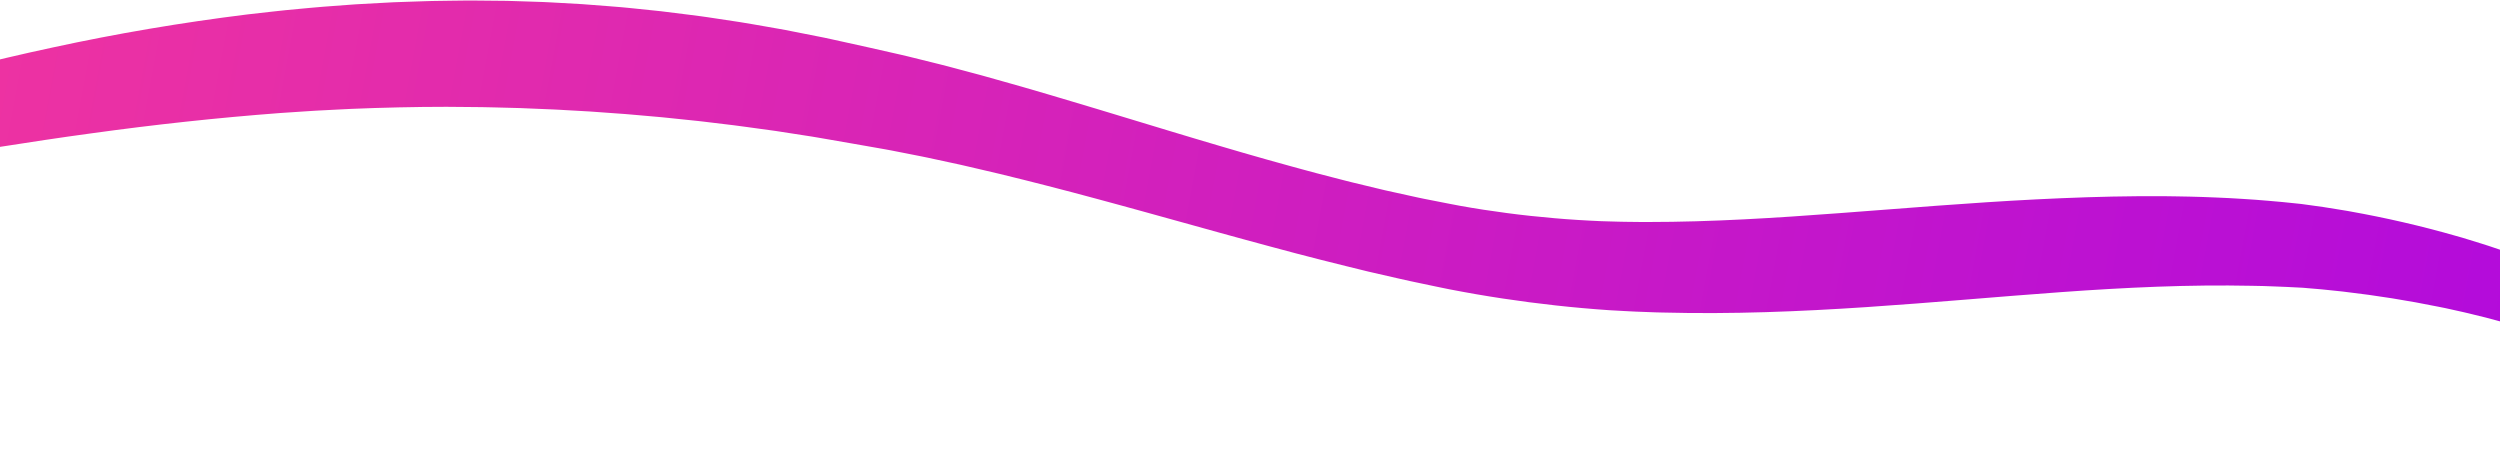 <svg width="1800" height="335" viewBox="0 0 1800 335" fill="none" xmlns="http://www.w3.org/2000/svg">
  <path d="M2004.74 334.038C2002.04 332.499 1999.44 330.902 1996.83 329.312C1994.24 327.715 1991.66 326.116 1989.13 324.495C1984.02 321.282 1979.01 318.032 1974.02 314.811C1964.07 308.354 1954.27 301.972 1944.54 295.807C1934.79 289.653 1925.12 283.709 1915.38 278.144C1905.65 272.589 1895.85 267.323 1886.08 262.661L1878.47 259.174L1874.69 257.43L1870.77 255.786L1862.97 252.504C1862.31 252.233 1861.67 251.951 1861.01 251.69L1859.02 250.924L1855.05 249.393C1852.4 248.377 1849.77 247.339 1847.11 246.342L1839.04 243.503C1833.71 241.551 1828.22 239.861 1822.8 238.091C1821.44 237.658 1820.1 237.196 1818.72 236.788L1814.6 235.575L1806.37 233.145C1805 232.723 1803.61 232.364 1802.22 231.989L1798.07 230.87C1795.3 230.129 1792.54 229.364 1789.77 228.643L1781.4 226.599C1778.61 225.925 1775.85 225.185 1773.03 224.594L1764.62 222.727L1760.42 221.799L1756.2 220.953C1733.71 216.354 1711.04 212.752 1688.43 210.123L1686.31 209.861L1684.19 209.641L1679.95 209.199C1677.13 208.91 1674.29 208.596 1671.5 208.325L1663.27 207.634L1659.16 207.274L1658.13 207.183L1657.1 207.129L1655.03 207.027C1649.5 206.766 1644.1 206.432 1638.36 206.262L1629.86 205.951C1627.02 205.869 1624.18 205.836 1621.34 205.775C1598.63 205.299 1575.86 205.594 1553 206.435C1530.14 207.293 1507.21 208.649 1484.17 210.319C1438.09 213.626 1391.49 217.954 1343.77 221.121C1296.08 224.294 1247.14 226.333 1196.81 225.016L1192.1 224.9L1187.36 224.722L1177.88 224.363C1176.32 224.313 1174.71 224.223 1173.11 224.137L1168.3 223.88C1165.1 223.702 1161.91 223.547 1158.69 223.349C1152.12 222.891 1145.78 222.412 1139.37 221.828C1136.18 221.559 1132.97 221.225 1129.77 220.926C1126.57 220.587 1123.37 220.281 1120.17 219.919C1107.37 218.519 1094.56 216.836 1081.76 214.9C1075.36 213.947 1068.96 212.881 1062.57 211.79C1056.17 210.652 1049.8 209.521 1043.39 208.259C1040.14 207.656 1037.08 206.974 1033.95 206.323L1024.58 204.349C1018.35 203.022 1012.08 201.764 1005.93 200.295L987.401 196.045L985.085 195.515L982.788 194.95L978.198 193.818L969.014 191.566C956.721 188.627 944.656 185.382 932.494 182.279C926.436 180.702 920.442 179.044 914.409 177.442C908.383 175.833 902.348 174.23 896.389 172.56L878.442 167.637L860.596 162.683L825.051 152.83L807.382 147.975C801.494 146.363 795.598 144.745 789.745 143.188L772.153 138.484C766.293 136.933 760.465 135.437 754.617 133.925C742.916 130.842 731.289 128.075 719.643 125.18C713.828 123.762 708.035 122.452 702.229 121.099L693.528 119.081L691.354 118.578L689.186 118.11L684.85 117.173L667.515 113.433C666.07 113.112 664.63 112.823 663.191 112.546L658.874 111.698L650.243 110L641.617 108.3C640.189 108.006 638.728 107.752 637.266 107.498L632.887 106.73L615.382 103.654L597.759 100.596L588.945 99.069C587.483 98.824 585.994 98.54 584.553 98.326L580.221 97.659L562.904 94.974L558.578 94.302C557.135 94.082 555.691 93.907 554.248 93.707L545.591 92.525L536.938 91.336C534.054 90.949 531.173 90.497 528.288 90.183L510.992 88.103L506.67 87.577C505.23 87.396 503.789 87.226 502.349 87.087L493.707 86.193L485.068 85.292C482.189 84.999 479.309 84.648 476.432 84.4L459.168 82.885C456.291 82.637 453.414 82.35 450.539 82.135L441.916 81.517L433.293 80.893C430.419 80.69 427.542 80.433 424.671 80.272C418.929 79.965 413.186 79.638 407.441 79.298L403.133 79.047C401.697 78.962 400.261 78.871 398.828 78.829L390.222 78.476L381.615 78.117L377.31 77.933L375.157 77.835L373.008 77.781C361.553 77.536 350.066 77.072 338.626 77.061C315.7 76.678 292.849 77.08 270.018 77.764L252.905 78.393C250.047 78.474 247.211 78.673 244.364 78.814L235.822 79.257L227.275 79.694C224.425 79.84 221.592 80.068 218.749 80.25L201.686 81.379C156.257 84.813 110.982 89.745 65.876 95.993C43.3 99.038 20.791 102.486 -1.748 106.008L-18.641 108.717C-21.462 109.157 -24.275 109.624 -27.085 110.102L-35.529 111.506C-46.801 113.341 -58.048 115.301 -69.323 117.21L-103.146 123.083L-137.025 129.042C-159.641 133.004 -182.276 137.07 -205.119 140.807L-205.191 140.819C-216.255 142.629 -228.36 136.751 -232.228 127.691C-235.615 119.758 -231.553 112.016 -223.065 108.997C-202.177 101.556 -181.074 94.456 -159.735 87.644C-149.103 84.186 -138.358 80.878 -127.613 77.569C-122.252 75.897 -116.819 74.325 -111.421 72.7L-103.303 70.292C-100.6 69.486 -97.886 68.695 -95.16 67.918C-51.641 55.378 -7.285 43.848 38.3 34.108C83.799 24.235 130.578 16.262 178.396 10.352L196.412 8.319C199.422 7.996 202.414 7.629 205.44 7.343L214.519 6.486L223.603 5.635C226.638 5.371 229.652 5.049 232.711 4.845L251.015 3.485L255.594 3.147C257.119 3.03 258.663 2.971 260.196 2.88L269.414 2.382L278.634 1.885L283.246 1.638L287.881 1.471L306.44 0.851C307.989 0.807 309.53 0.734 311.085 0.714L315.749 0.645L325.077 0.509C337.501 0.257 350.028 0.473 362.534 0.59L364.88 0.614L367.233 0.683L371.941 0.829L381.358 1.132L390.777 1.441C392.346 1.485 393.921 1.577 395.495 1.663L400.217 1.92C406.514 2.259 412.811 2.61 419.11 2.98C425.413 3.406 431.725 3.933 438.033 4.432L447.496 5.192C449.072 5.303 450.652 5.488 452.23 5.644L456.964 6.128L475.901 8.092C482.211 8.819 488.521 9.65 494.828 10.449L504.288 11.66C505.866 11.848 507.44 12.087 509.015 12.326L513.739 13.035L532.625 15.894C535.774 16.347 538.91 16.932 542.051 17.465L551.467 19.109L560.88 20.761C562.447 21.045 564.017 21.305 565.582 21.609L570.272 22.534L589.024 26.238L593.709 27.168C595.276 27.477 596.778 27.835 598.316 28.166L607.49 30.19L625.842 34.249L644.29 38.428L648.899 39.474C650.435 39.818 651.97 40.165 653.523 40.562L662.81 42.862L672.092 45.163L676.731 46.314C678.28 46.692 679.823 47.081 681.348 47.498L699.708 52.387L704.296 53.607L706.59 54.218L708.862 54.856L717.947 57.413L727.029 59.97C730.049 60.827 733.105 61.642 736.092 62.532C748.079 66.048 760.135 69.515 771.993 73.108L789.828 78.448L807.553 83.822L842.831 94.509L860.371 99.782C866.232 101.542 872.045 103.269 877.872 104.975C883.696 106.678 889.531 108.422 895.346 110.092L912.771 115.065C918.59 116.735 924.38 118.31 930.173 119.896L938.866 122.269C941.762 123.046 944.668 123.873 947.556 124.61L964.904 129.099L969.242 130.22C970.689 130.6 972.133 130.966 973.575 131.305L982.233 133.392L990.891 135.48L995.221 136.519L997.386 137.036L999.546 137.513L1016.83 141.323C1019.71 141.941 1022.6 142.63 1025.46 143.167L1034.07 144.858L1042.68 146.547C1045.54 147.101 1048.46 147.708 1051.23 148.178C1062.44 150.21 1073.77 151.93 1085.08 153.417C1096.39 154.928 1107.72 156.108 1119.05 157.096C1121.88 157.349 1124.72 157.559 1127.55 157.783C1130.38 157.973 1133.21 158.198 1136.04 158.361C1141.69 158.731 1147.4 159.009 1152.88 159.252C1155.67 159.349 1158.49 159.409 1161.3 159.491L1165.51 159.608C1166.91 159.648 1168.31 159.692 1169.74 159.698L1178.27 159.797L1182.53 159.848L1186.8 159.839C1232.33 159.823 1278.09 156.948 1324.44 153.462C1370.81 150.01 1417.8 145.993 1466.05 143.55C1490.18 142.344 1514.59 141.46 1539.34 141.271C1545.53 141.233 1551.75 141.249 1557.96 141.256L1567.33 141.392C1570.46 141.445 1573.57 141.463 1576.72 141.57C1583.01 141.762 1589.26 141.873 1595.6 142.207L1605.07 142.639C1608.23 142.785 1611.42 143.009 1614.59 143.202C1617.76 143.412 1620.93 143.595 1624.11 143.83L1633.68 144.607C1639.97 145.061 1646.64 145.819 1653.16 146.472L1655.62 146.725L1656.85 146.855L1658.08 147.024L1663.02 147.7L1672.9 149.079C1676.14 149.578 1679.33 150.111 1682.54 150.627L1687.35 151.408L1689.75 151.799L1692.15 152.232C1717.74 156.803 1743.14 162.634 1768.18 169.816L1772.87 171.144L1777.55 172.578L1786.88 175.461C1790 176.389 1793.08 177.477 1796.17 178.495L1805.42 181.613C1808.49 182.7 1811.55 183.835 1814.61 184.944L1819.2 186.616C1820.72 187.176 1822.25 187.718 1823.76 188.33L1832.84 191.92L1837.37 193.718C1838.88 194.322 1840.37 194.986 1841.87 195.617C1847.85 198.188 1853.85 200.653 1859.71 203.459L1868.53 207.554C1871.44 208.976 1874.33 210.445 1877.23 211.888L1881.57 214.062L1883.73 215.15C1884.45 215.522 1885.15 215.917 1885.87 216.299L1894.38 220.921L1898.62 223.236L1902.81 225.698L1911.17 230.62C1922.43 237.494 1932.77 244.895 1942.42 252.679C1952.06 260.467 1960.98 268.6 1969.22 276.973C1977.48 285.337 1985.07 293.935 1992.16 302.685C1993.9 304.889 1995.65 307.08 1997.37 309.289C1999.05 311.514 2000.75 313.72 2002.38 315.965C2005.65 320.439 2008.83 324.951 2011.78 329.589C2013.09 331.648 2012.16 333.929 2009.71 334.683C2008.1 335.176 2006.24 334.894 2004.78 334.063L2004.74 334.038Z" fill="url(#paint0_linear_448_1316)"/>
  <defs>
    <linearGradient id="paint0_linear_448_1316" x1="0%" y1="0%" x2="100%" y2="100%" gradientUnits="userSpaceOnUse">
        <stop offset="0%" stop-color="#ED32A2">
            <animate attributeName="stop-color" values="#ED32A2;#FF8B30BDB500;#ED32A2" dur="10s" repeatCount="indefinite"/>
            <animate attributeName="offset" values="0%;100%;0%" dur="10s" repeatCount="indefinite"/>
        </stop>
        <stop offset="100%" stop-color="#B30BDB">
            <animate attributeName="stop-color" values="#B30BDB;#ED32A2;#B30BDB" dur="10s" repeatCount="indefinite"/>
            <animate attributeName="offset" values="100%;0%;100%" dur="10s" repeatCount="indefinite"/>
        </stop>
    </linearGradient>
  </defs>
</svg>
